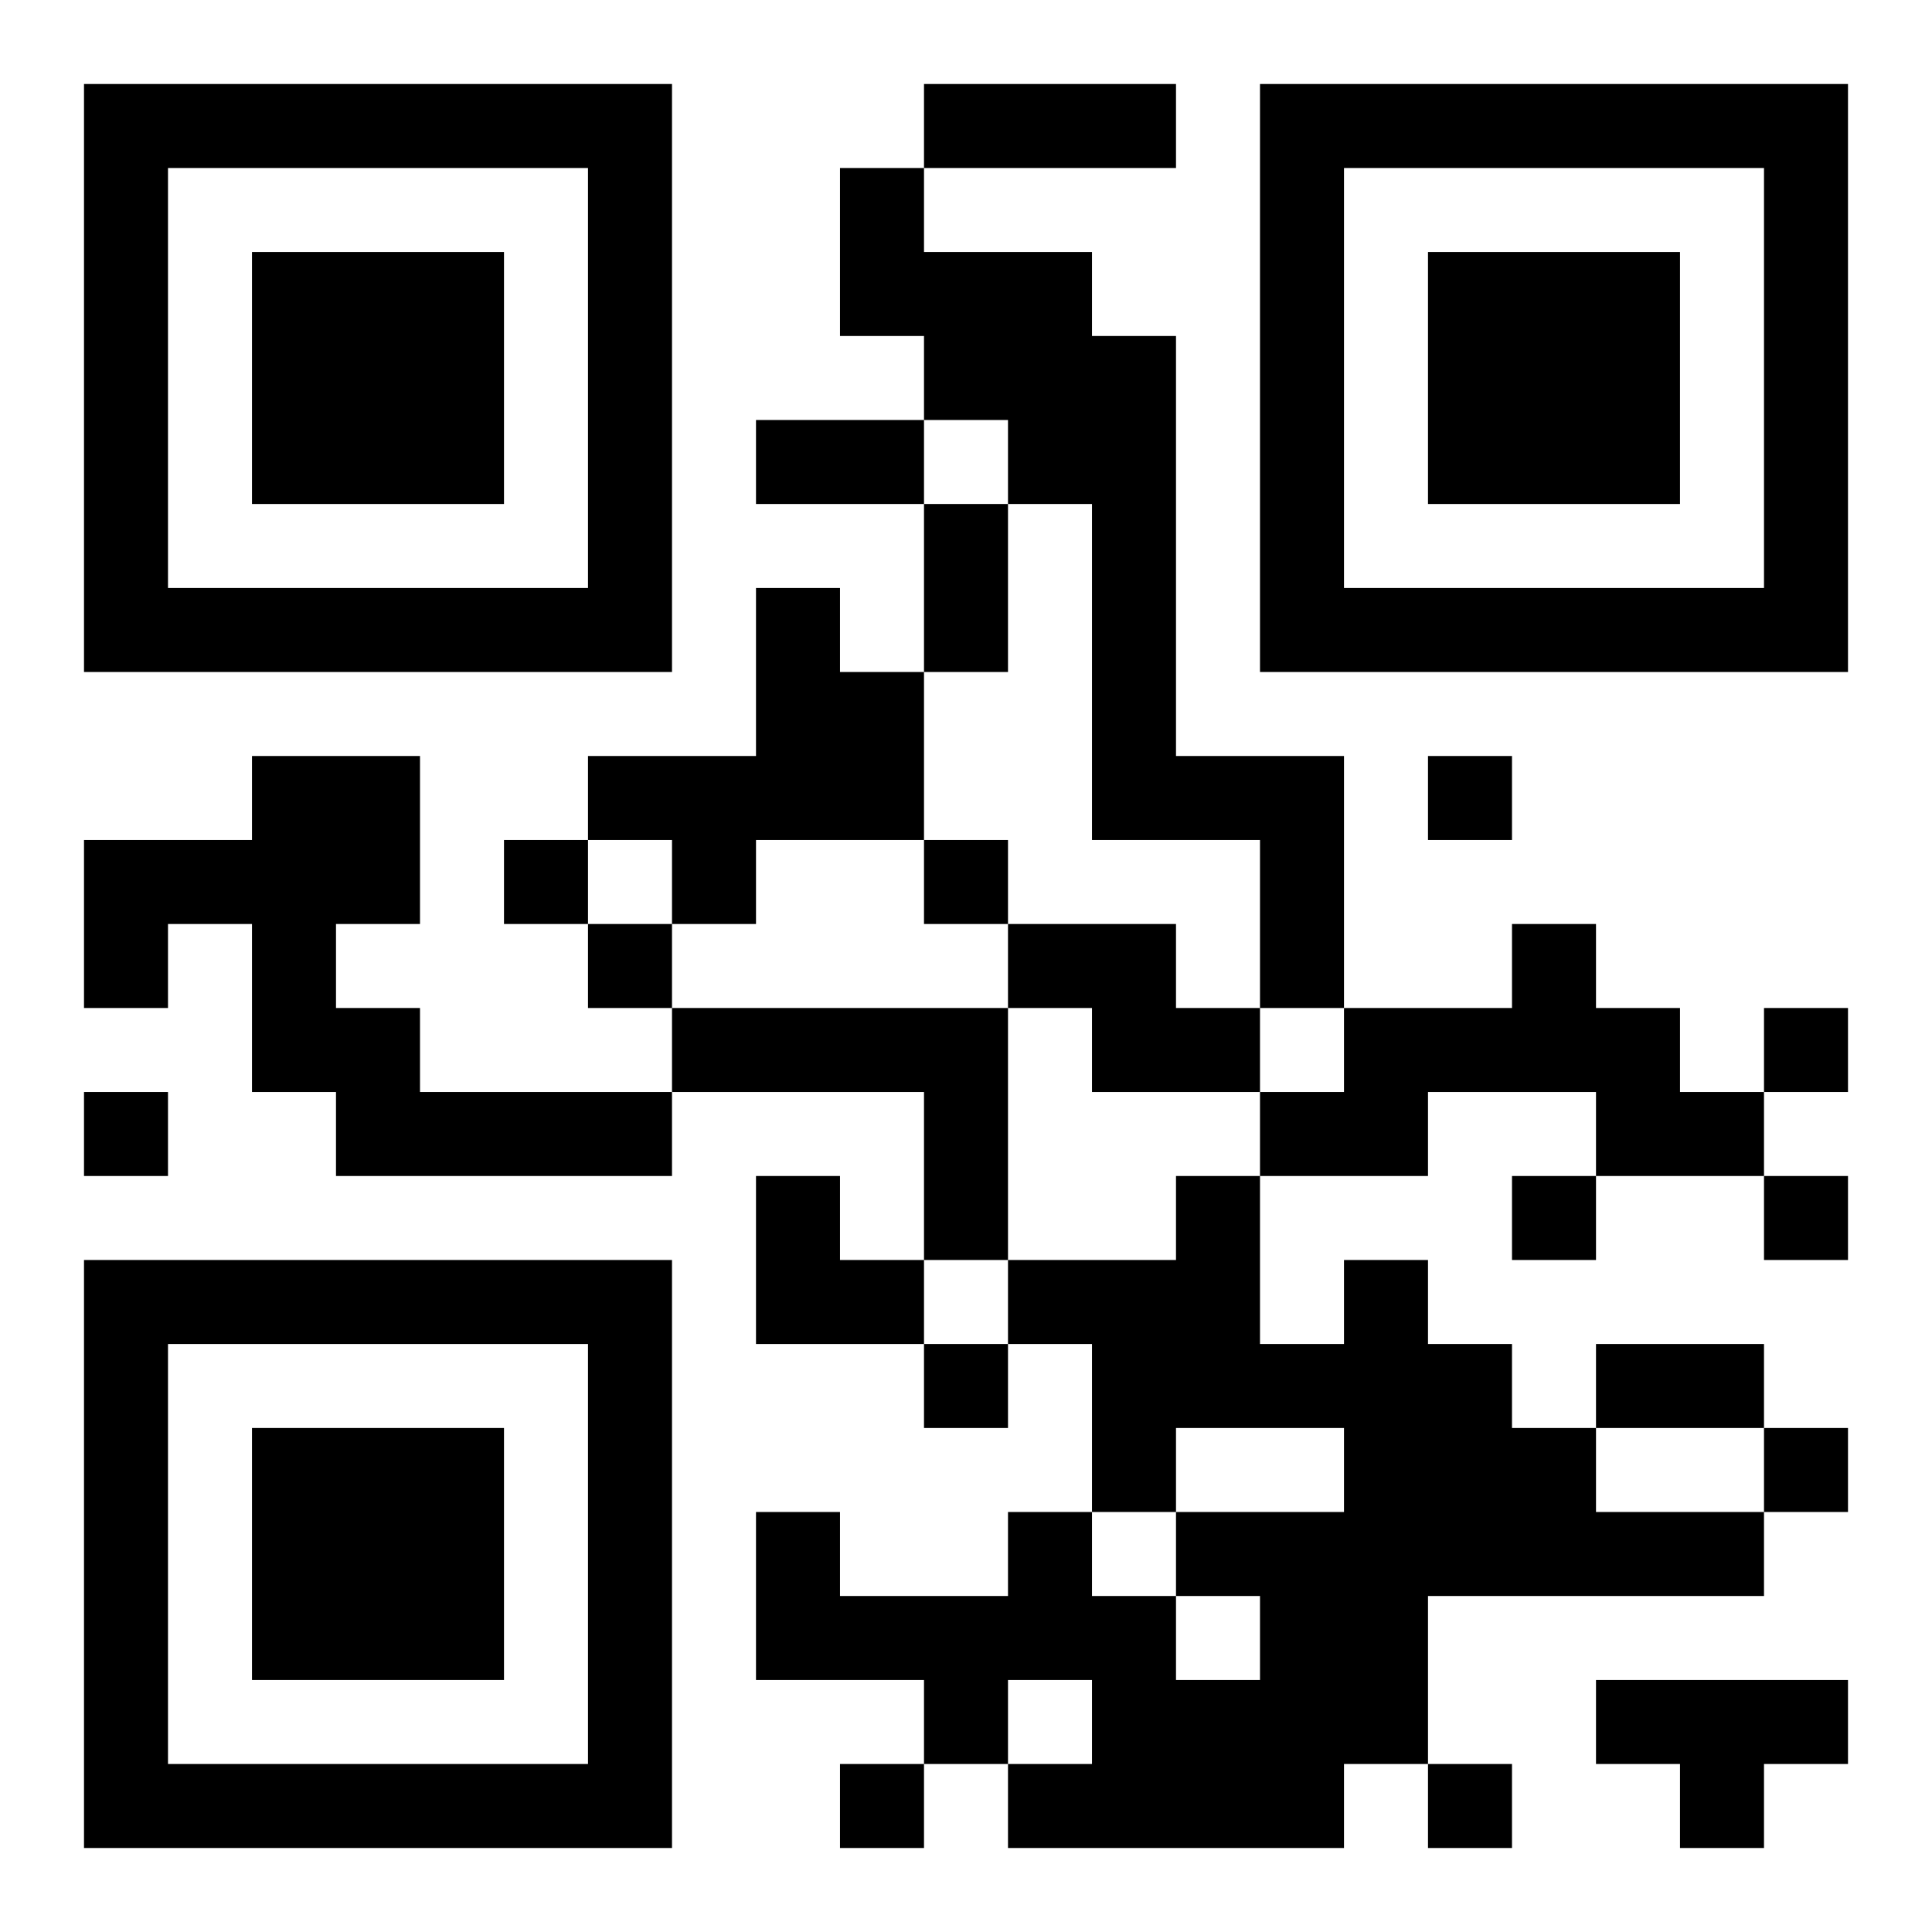 <?xml version="1.0" encoding="UTF-8"?>
<!DOCTYPE svg PUBLIC "-//W3C//DTD SVG 1.1//EN" "http://www.w3.org/Graphics/SVG/1.1/DTD/svg11.dtd">
<svg xmlns="http://www.w3.org/2000/svg" version="1.1" viewBox="0 0 23 23" stroke="none">
	<rect width="100%" height="100%" fill="#ffffff"/>
	<path d="M1,1h7v1h-7z M11,1h3v1h-3z M15,1h7v1h-7z M1,2h1v6h-1z M7,2h1v6h-1z M10,2h1v2h-1z M15,2h1v6h-1z M21,2h1v6h-1z M3,3h3v3h-3z M11,3h2v2h-2z M17,3h3v3h-3z M13,4h1v6h-1z M9,5h2v1h-2z M12,5h1v1h-1z M11,6h1v2h-1z M2,7h5v1h-5z M9,7h1v3h-1z M16,7h5v1h-5z M10,8h1v2h-1z M3,9h2v2h-2z M7,9h2v1h-2z M14,9h2v1h-2z M17,9h1v1h-1z M1,10h2v1h-2z M6,10h1v1h-1z M8,10h1v1h-1z M11,10h1v1h-1z M15,10h1v2h-1z M1,11h1v1h-1z M3,11h1v2h-1z M7,11h1v1h-1z M12,11h2v1h-2z M18,11h1v2h-1z M4,12h1v2h-1z M8,12h4v1h-4z M13,12h2v1h-2z M16,12h2v1h-2z M19,12h1v2h-1z M21,12h1v1h-1z M1,13h1v1h-1z M5,13h3v1h-3z M11,13h1v2h-1z M15,13h2v1h-2z M20,13h1v1h-1z M9,14h1v2h-1z M14,14h1v3h-1z M18,14h1v1h-1z M21,14h1v1h-1z M1,15h7v1h-7z M10,15h1v1h-1z M12,15h2v1h-2z M16,15h1v6h-1z M1,16h1v6h-1z M7,16h1v6h-1z M11,16h1v1h-1z M13,16h1v2h-1z M15,16h1v1h-1z M17,16h1v3h-1z M19,16h2v1h-2z M3,17h3v3h-3z M18,17h1v2h-1z M21,17h1v1h-1z M9,18h1v2h-1z M12,18h1v2h-1z M14,18h2v1h-2z M19,18h2v1h-2z M10,19h2v1h-2z M13,19h1v3h-1z M15,19h1v3h-1z M11,20h1v1h-1z M14,20h1v2h-1z M19,20h3v1h-3z M2,21h5v1h-5z M10,21h1v1h-1z M12,21h1v1h-1z M17,21h1v1h-1z M20,21h1v1h-1z" fill="#000000"/>
</svg>
